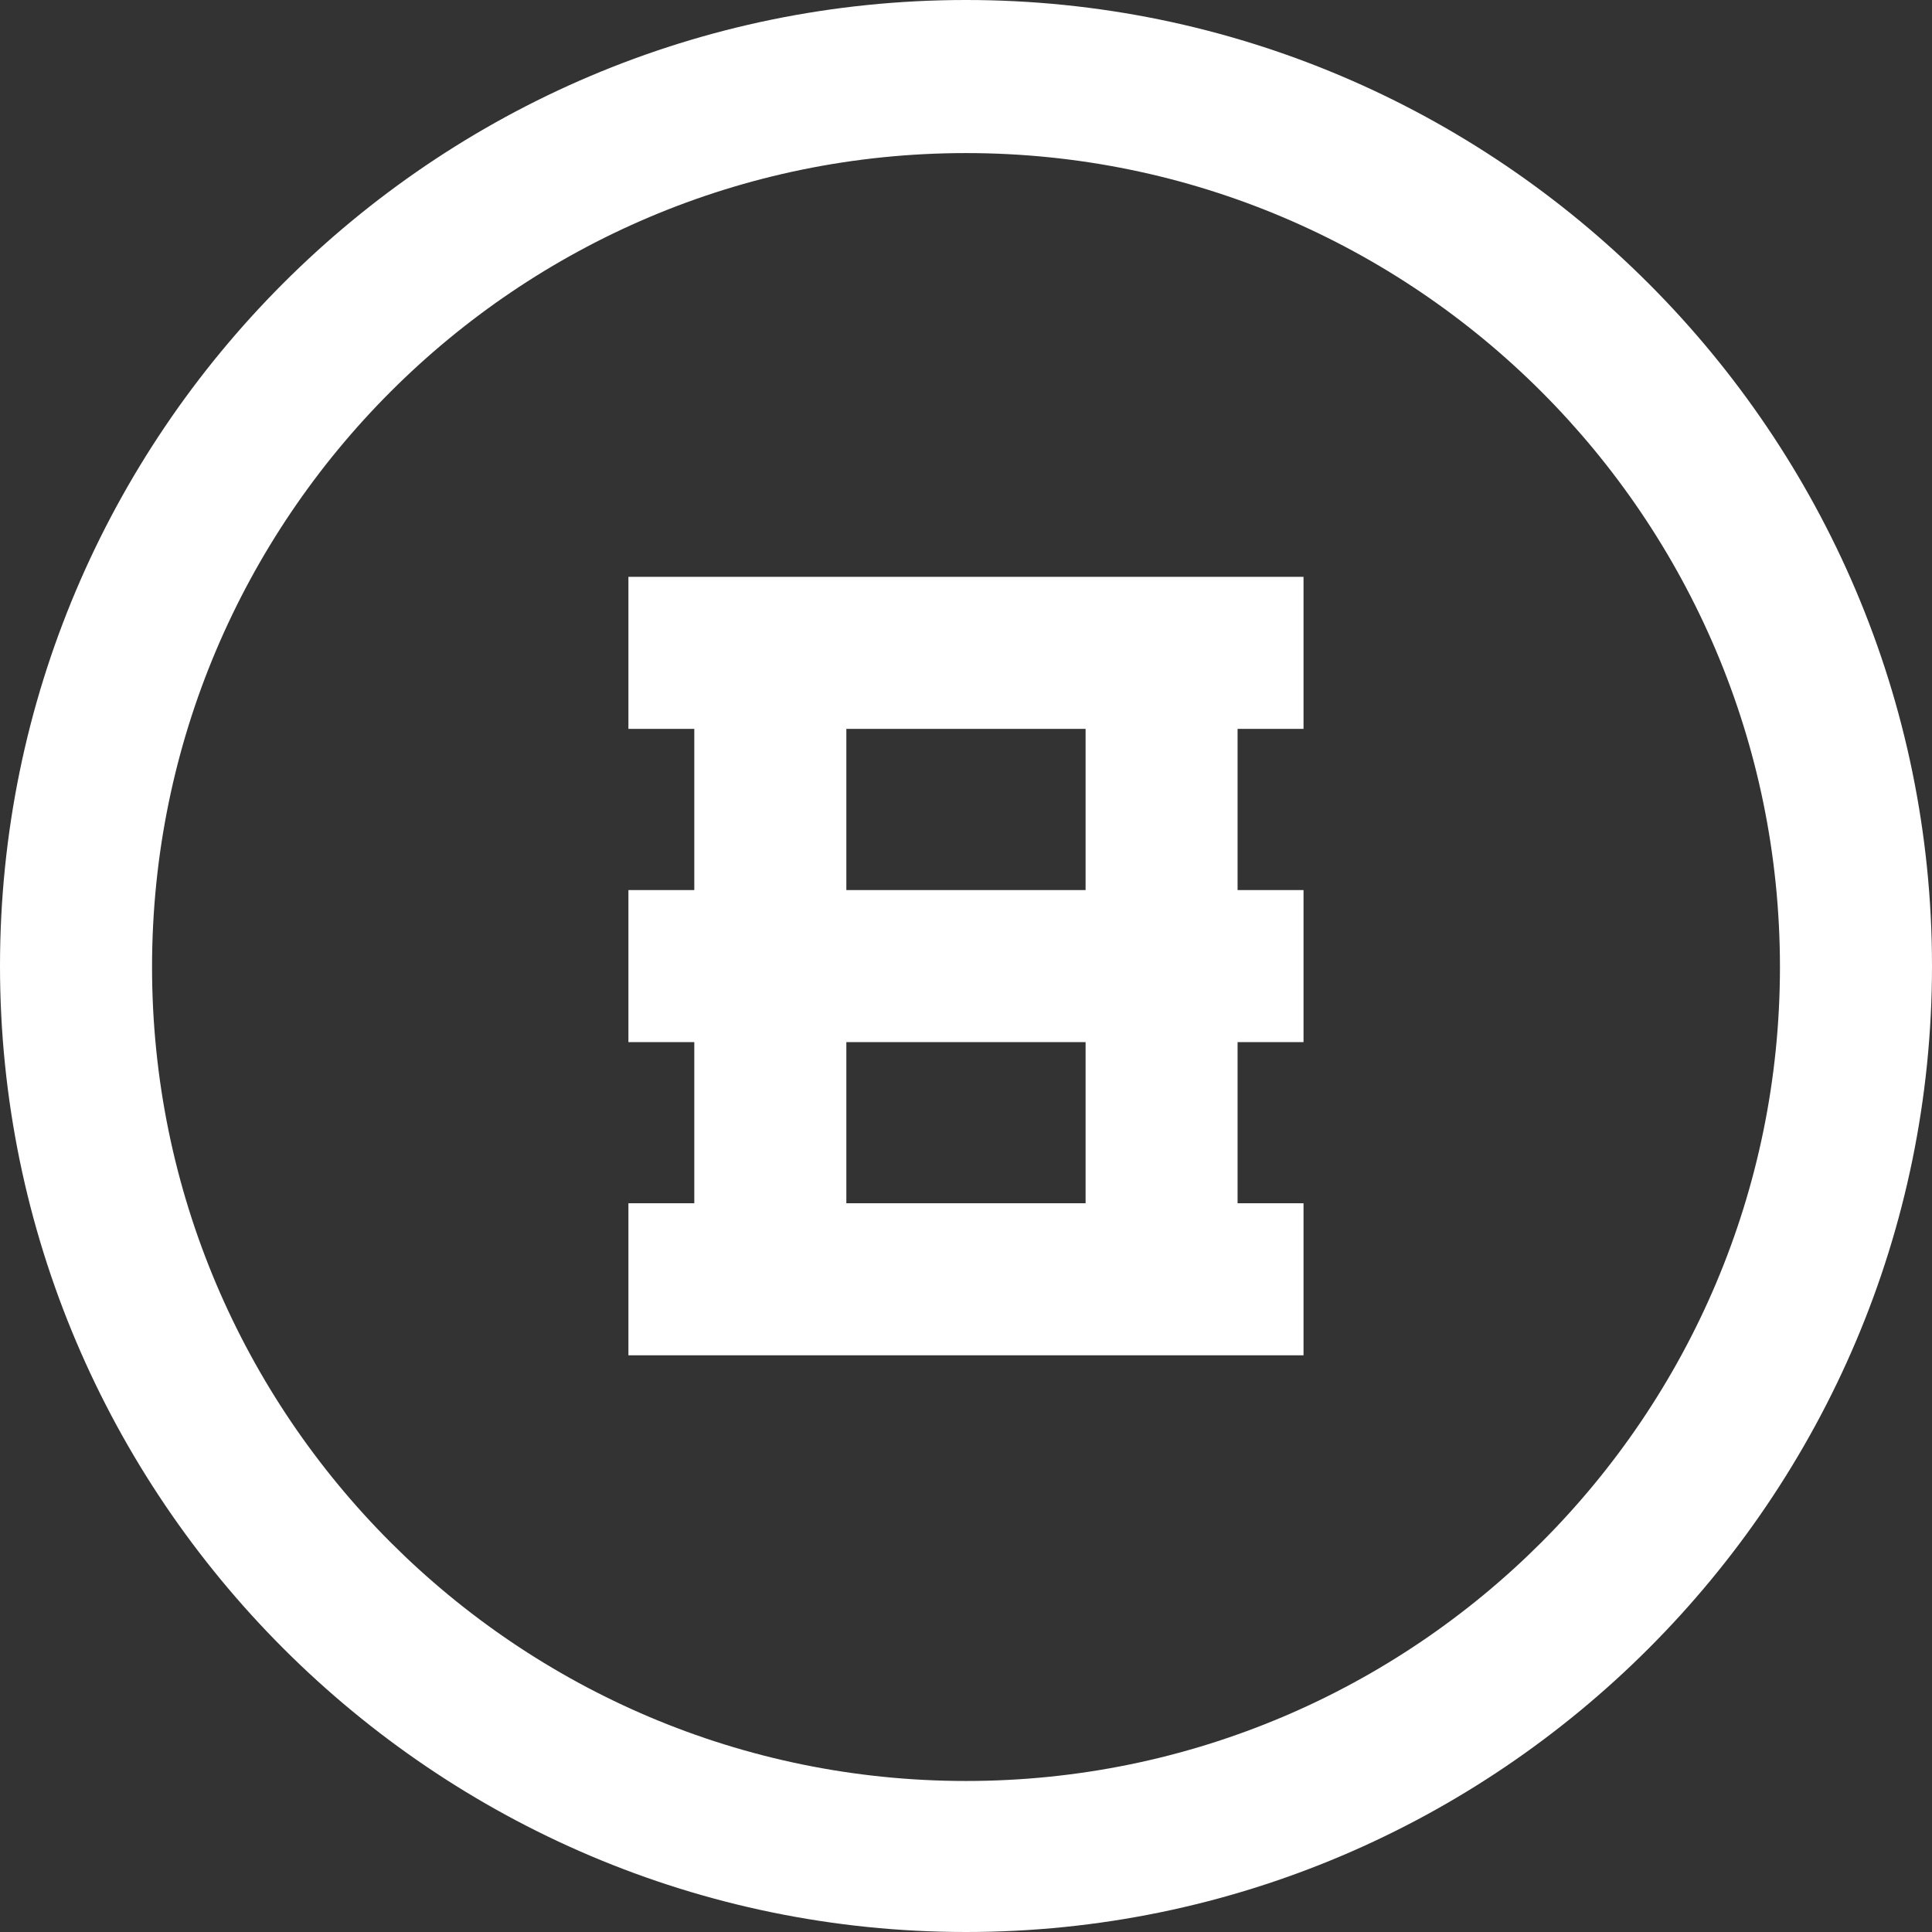 <svg width="30" height="30" viewBox="0 0 30 30" fill="none" xmlns="http://www.w3.org/2000/svg">
<rect x="0" y="0" width="30" height="30" fill="#333333" stroke="none"/>
<path d="M15 0C6.721 0 0 6.737 0 15C0 23.263 6.737 30 15 30C23.263 30 30 23.263 30 15C30 6.737 23.263 0 15 0ZM15 27.655C8.027 27.655 2.361 21.988 2.361 15.016C2.361 8.043 8.027 2.377 15 2.377C21.973 2.377 27.639 8.043 27.639 15.016C27.639 21.988 21.973 27.655 15 27.655Z" fill="white"/>
<path d="M10.781 8.957H9.758V11.318H10.781V13.821H9.758V16.182H10.781V18.684H9.758V21.045H10.781H19.217H20.241V18.684H19.217V16.182H20.241V13.821H19.217V11.318H20.241V8.957H19.217H10.781ZM16.857 18.684H13.142V16.182H16.857V18.684ZM16.857 13.821H13.142V11.318H16.857V13.821Z" fill="white"/>
</svg>
